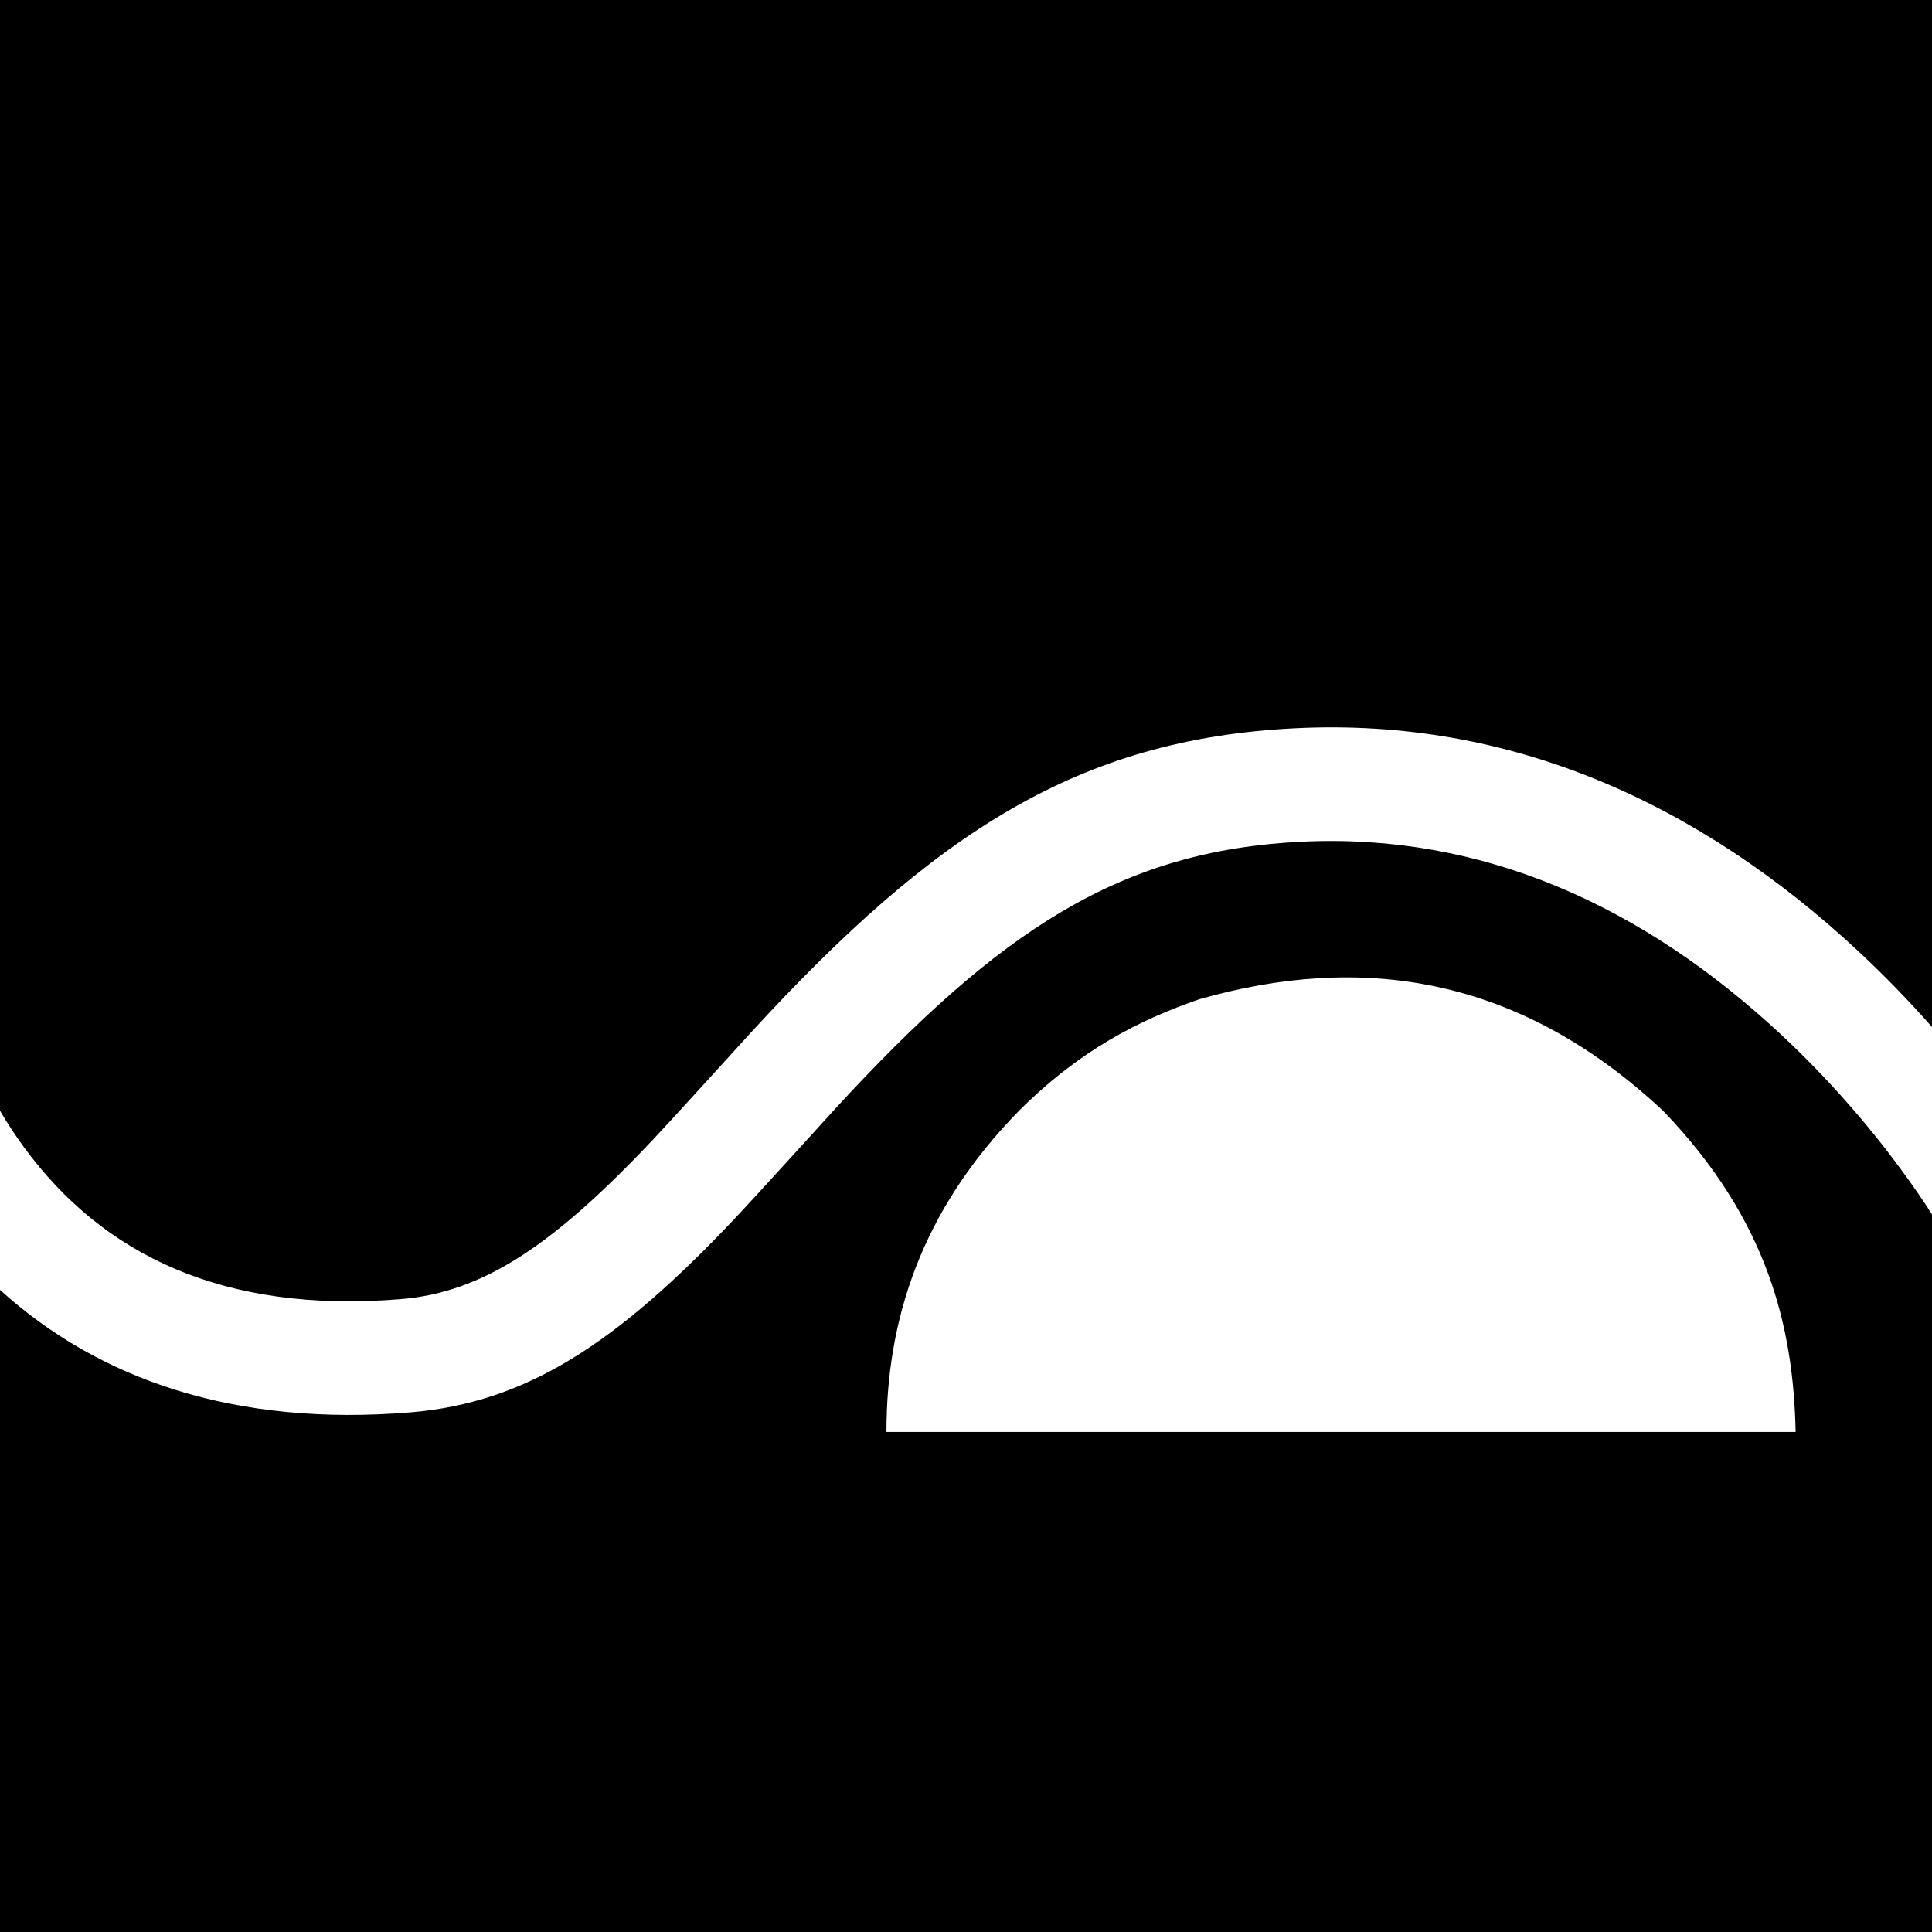 <svg viewBox="0 0 1024 1024" version="1.1" xmlns="http://www.w3.org/2000/svg">
  <title>Pattinson Scientific</title>
  <g id="apple-touch-icon">
    <path d="M1024,544.312 L1024,0 L0,0 L0,588.706 C3.888,595.343 8.157,601.866 12.822,608.215 C54.683,665.177 118.325,696.242 212.396,688.57 C255.765,685.033 292.808,660.348 345.183,604.995 C356.515,593.018 397.242,548.079 398.246,546.986 C495.658,441.038 571.591,391.693 686.557,385.982 C800.947,380.3 900.897,425.815 985.154,504.351 C999.04,517.294 1011.99,530.689 1024,544.312 L1024,544.312 Z M1024,643.643 L1024,1024 L0,1024 L0,683.66 C52.709,731.478 124.75,756.153 217.292,748.606 C279.306,743.549 327.222,711.619 388.937,646.394 C400.796,633.86 441.973,588.424 442.588,587.756 C530.291,492.367 594.126,450.883 689.546,446.143 C785.743,441.365 870.783,480.089 944.084,548.413 C968.608,571.273 989.964,595.828 1007.968,620.347 C1014.19,628.819 1019.539,636.656 1024,643.643 L1024,643.643 Z M881.483,588.757 C804.021,516.324 720.493,505.446 635.742,529.591 C604.25,540.468 572.747,556.162 540.07,588.757 C487.996,641.875 469.835,699.823 469.835,758.965 L951.718,758.965 C950.531,703.444 937.201,646.704 881.483,588.757 Z" id="pattinsonscientific" fill="currentColor"></path>
  </g>
</svg>
